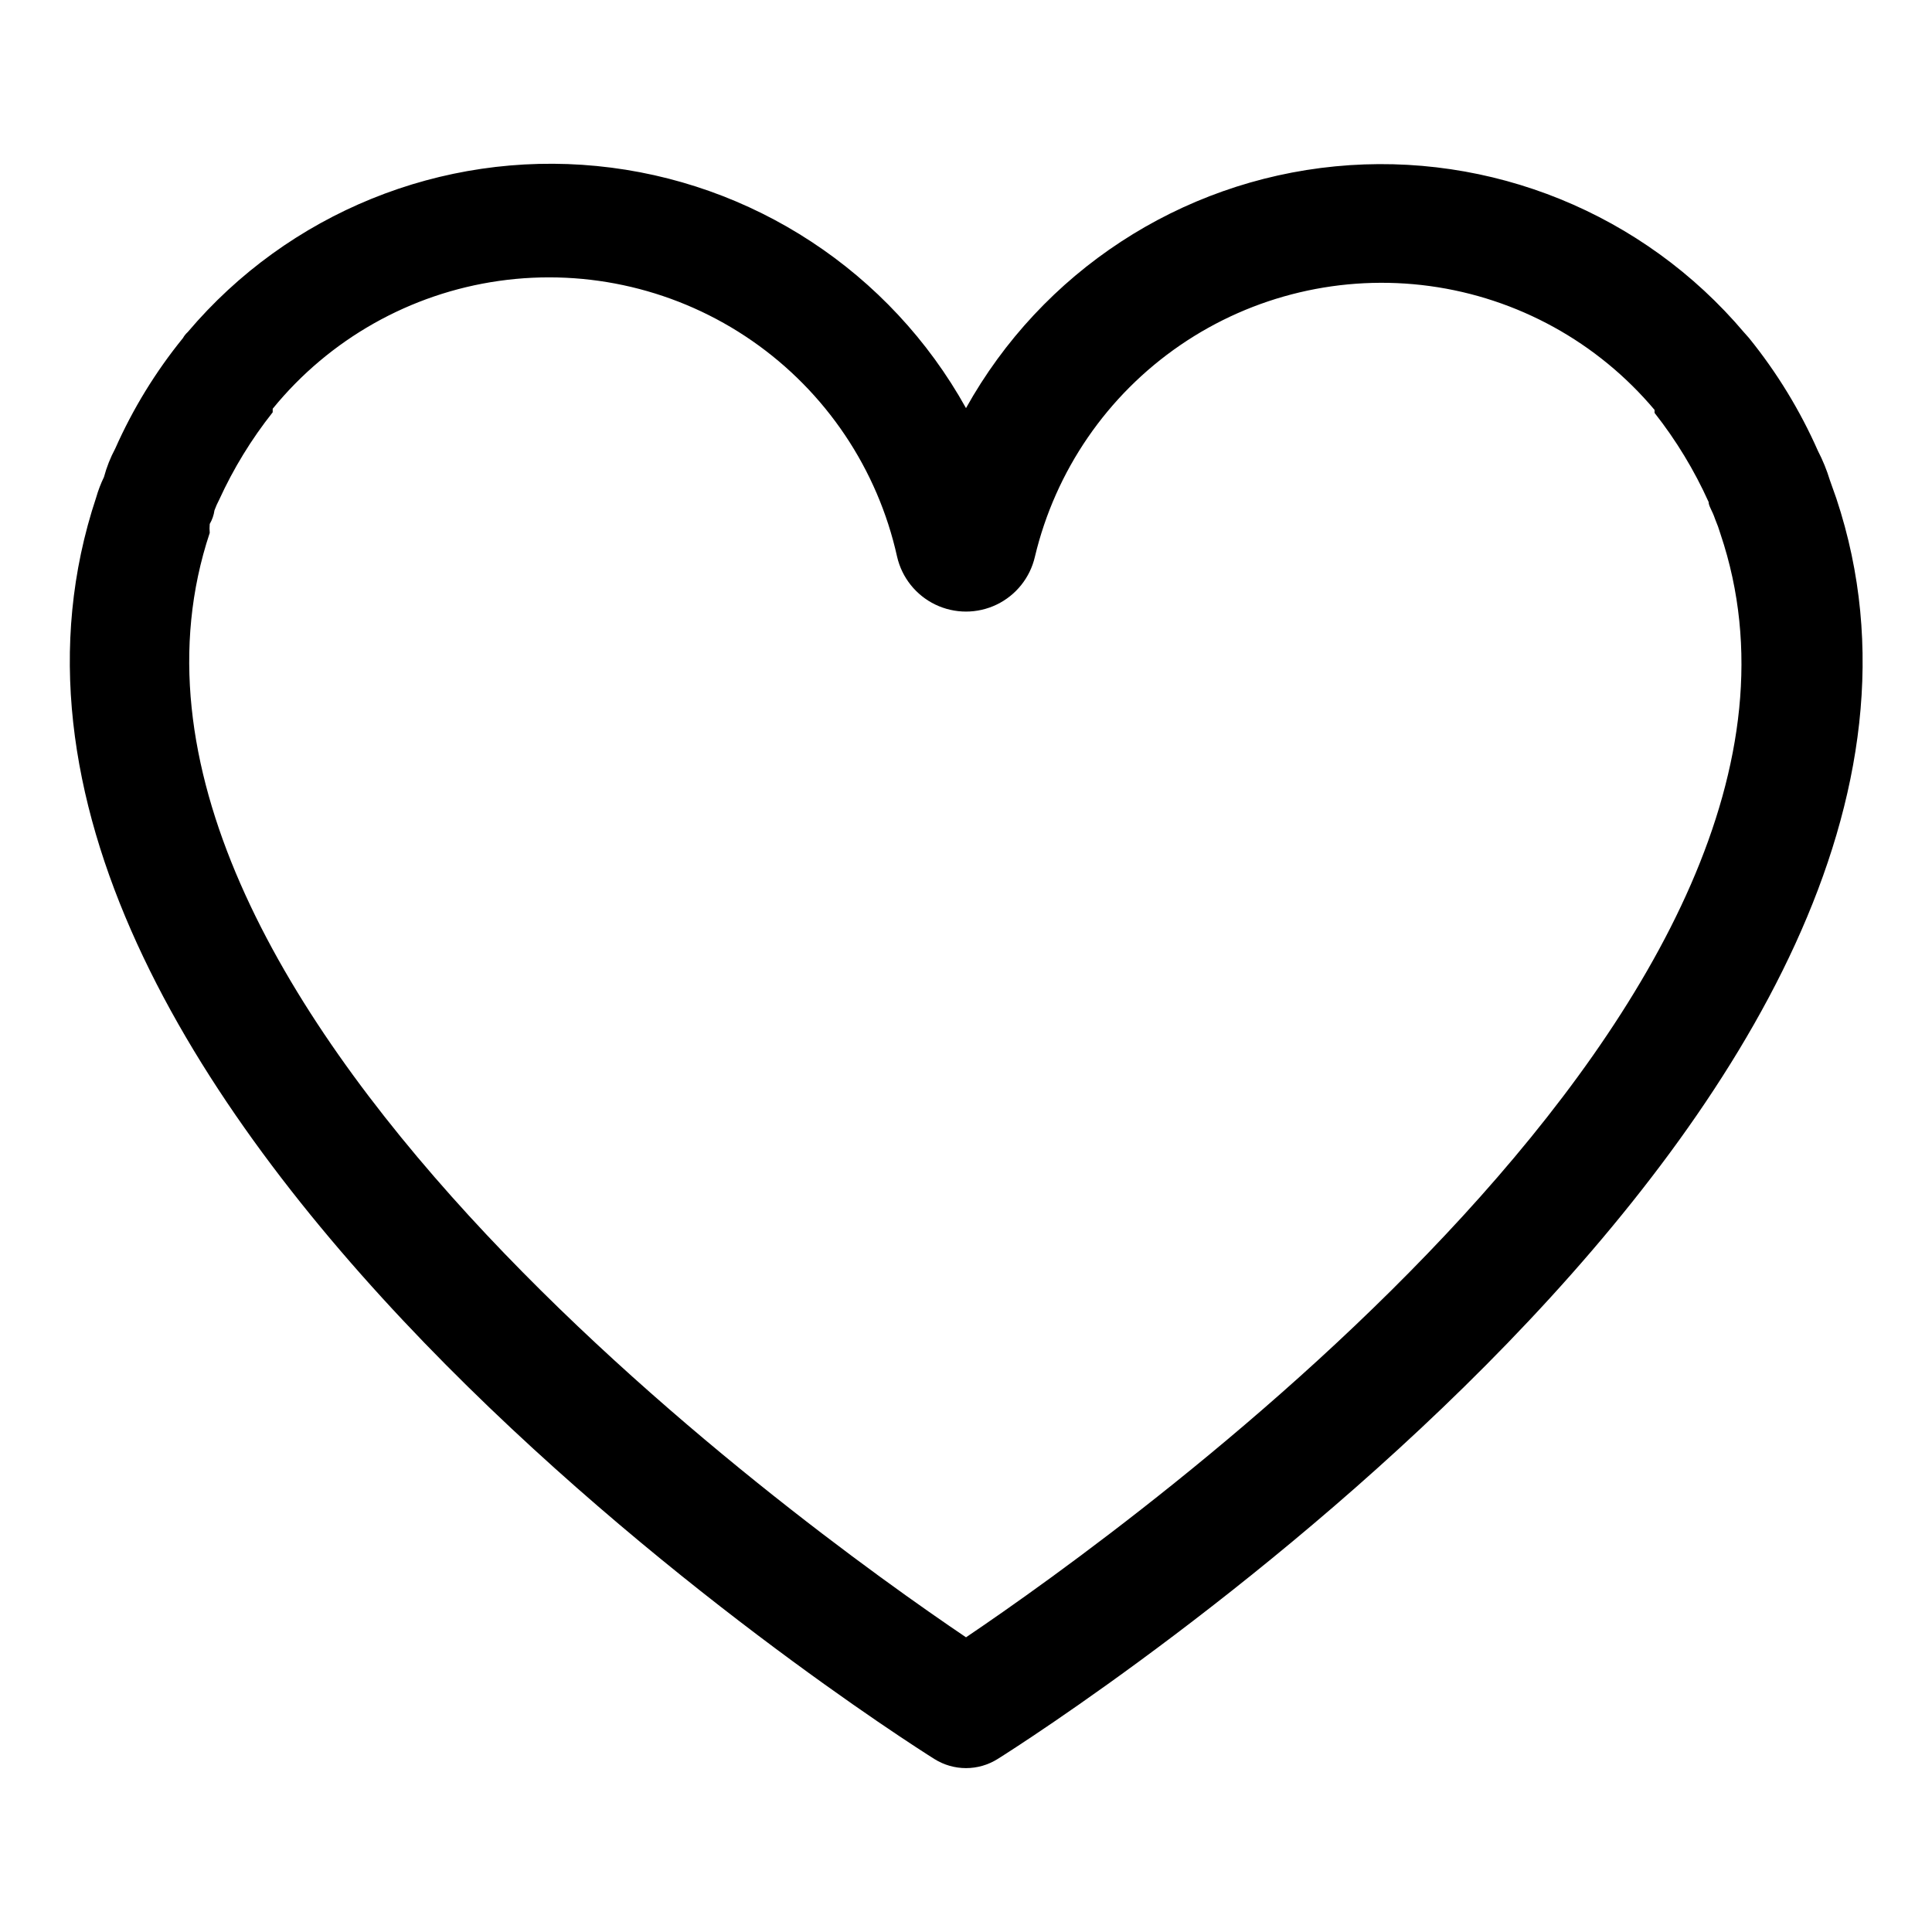 <?xml version="1.0" encoding="UTF-8"?>
<!-- The Best Svg Icon site in the world: iconSvg.co, Visit us! https://iconsvg.co -->
<svg fill="#000000" width="800px" height="800px" version="1.1" viewBox="144 144 512 512" xmlns="http://www.w3.org/2000/svg">
 <path d="m630.65 276.09-1.73-4.879v-0.004c-0.812-2.66-1.867-5.242-3.148-7.715-4.738-10.734-10.879-20.793-18.266-29.914l-1.258-1.418v0.004c-26.695-31.598-67.199-48.074-108.37-44.082-41.168 3.992-77.754 27.941-97.879 64.074-20.098-36.152-56.672-60.137-97.84-64.16-41.172-4.023-81.691 12.43-108.41 44.008-0.504 0.453-0.93 0.984-1.258 1.574-7.254 8.926-13.289 18.773-17.949 29.285-1.281 2.398-2.285 4.934-2.992 7.559-0.832 1.723-1.52 3.512-2.047 5.352-52.898 158.86 210.82 327.32 222.15 334.4 2.504 1.566 5.394 2.394 8.348 2.394 2.949 0 5.84-0.828 8.344-2.394 11.336-7.082 275.05-175.54 222.3-334.09zm-230.65 301.81c-43.613-29.441-240.89-170.98-200.42-292.68-0.07-0.785-0.07-1.574 0-2.359 0.648-1.113 1.078-2.344 1.258-3.621 0.355-0.973 0.777-1.918 1.262-2.836 3.773-8.254 8.531-16.027 14.168-23.141v-0.945c15.02-18.445 36.449-30.543 60-33.879 23.551-3.336 47.496 2.336 67.047 15.887 19.551 13.547 33.273 33.973 38.422 57.195 1.273 5.555 5.004 10.227 10.137 12.699 5.137 2.473 11.117 2.473 16.254 0 5.133-2.473 8.863-7.144 10.137-12.699 5.434-22.812 19.156-42.789 38.504-56.043 19.344-13.254 42.926-18.836 66.16-15.668 23.234 3.172 44.461 14.871 59.547 32.82v0.789c5.719 7.262 10.527 15.191 14.328 23.617 0 1.102 0.945 2.203 1.73 4.566v-0.004c0.547 1.285 1.02 2.598 1.418 3.938 40.934 121.54-156.34 262.93-199.95 292.37z"/>
</svg>